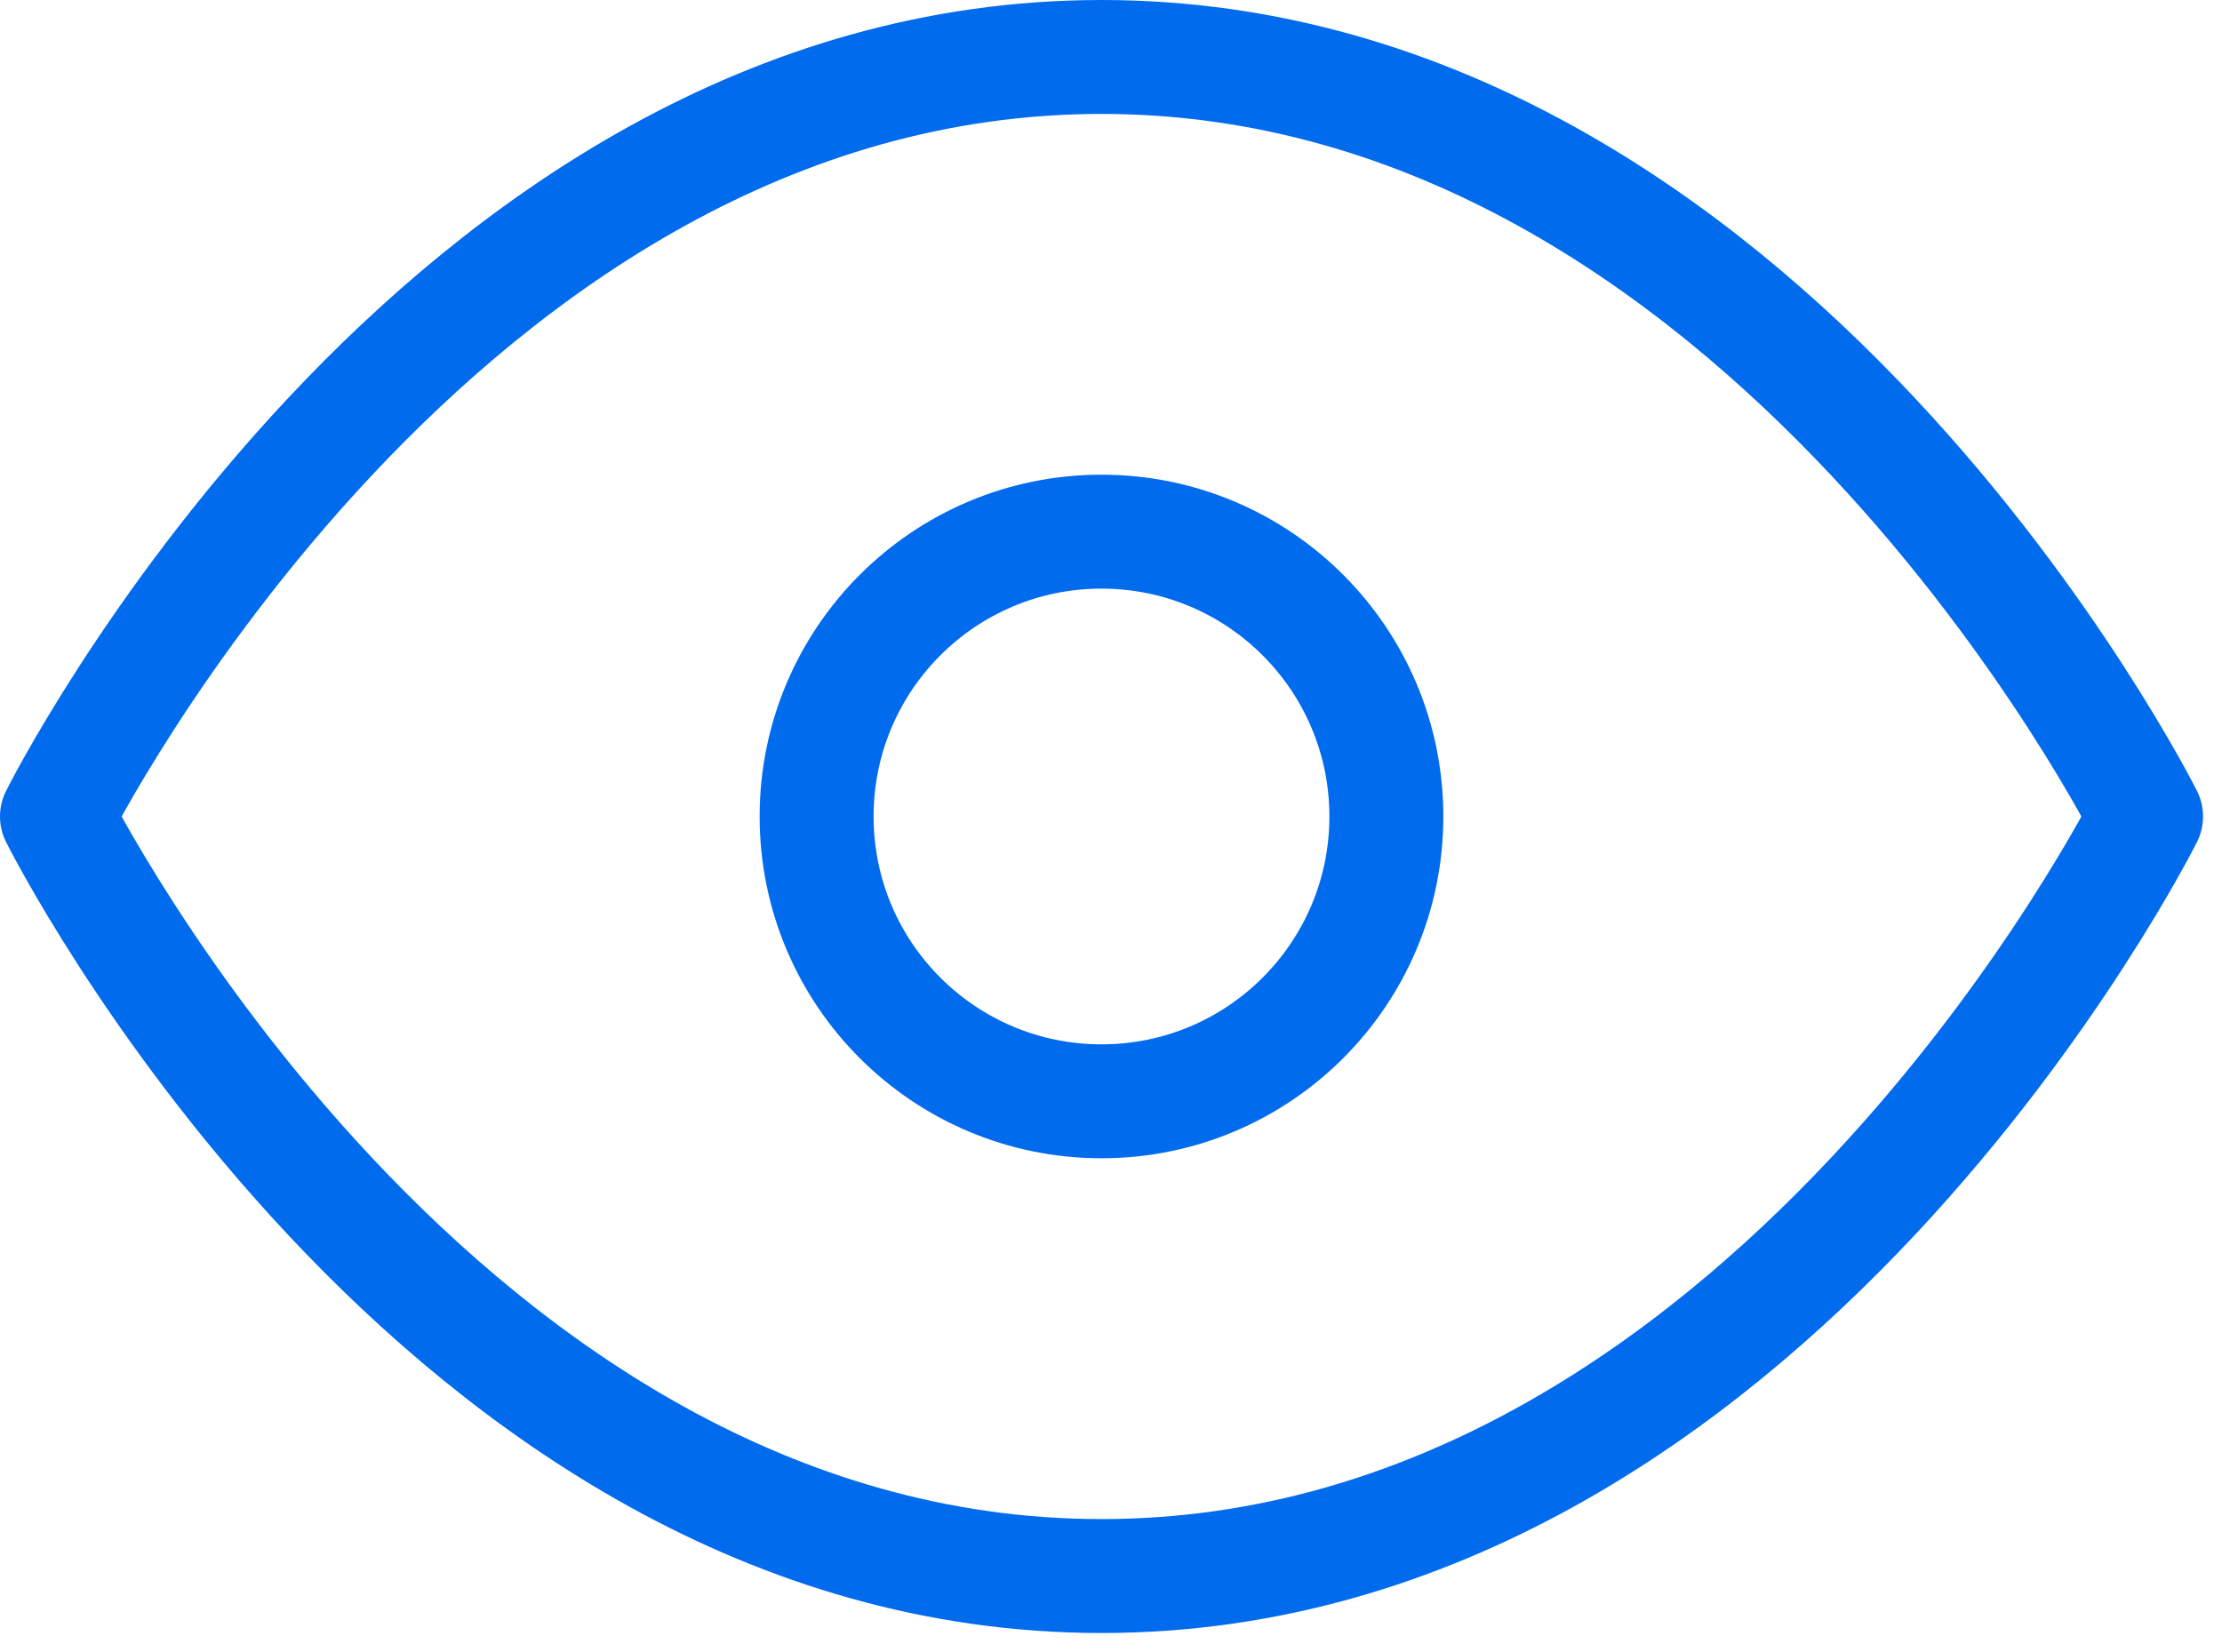 <?xml version="1.0" encoding="utf-8"?>
<svg xmlns="http://www.w3.org/2000/svg" width="39" height="29" viewBox="0 0 39 29" fill="none">
<path d="M1 14.333C1 14.333 7.667 1 19.333 1C31 1 37.667 14.333 37.667 14.333C37.667 14.333 31 27.667 19.333 27.667C7.667 27.667 1 14.333 1 14.333Z" stroke="#006BED" stroke-width="2" stroke-linecap="round" stroke-linejoin="round"/>
<path d="M19.333 19.333C22.095 19.333 24.333 17.095 24.333 14.333C24.333 11.572 22.095 9.333 19.333 9.333C16.572 9.333 14.333 11.572 14.333 14.333C14.333 17.095 16.572 19.333 19.333 19.333Z" stroke="#006BED" stroke-width="2" stroke-linecap="round" stroke-linejoin="round"/>
</svg>